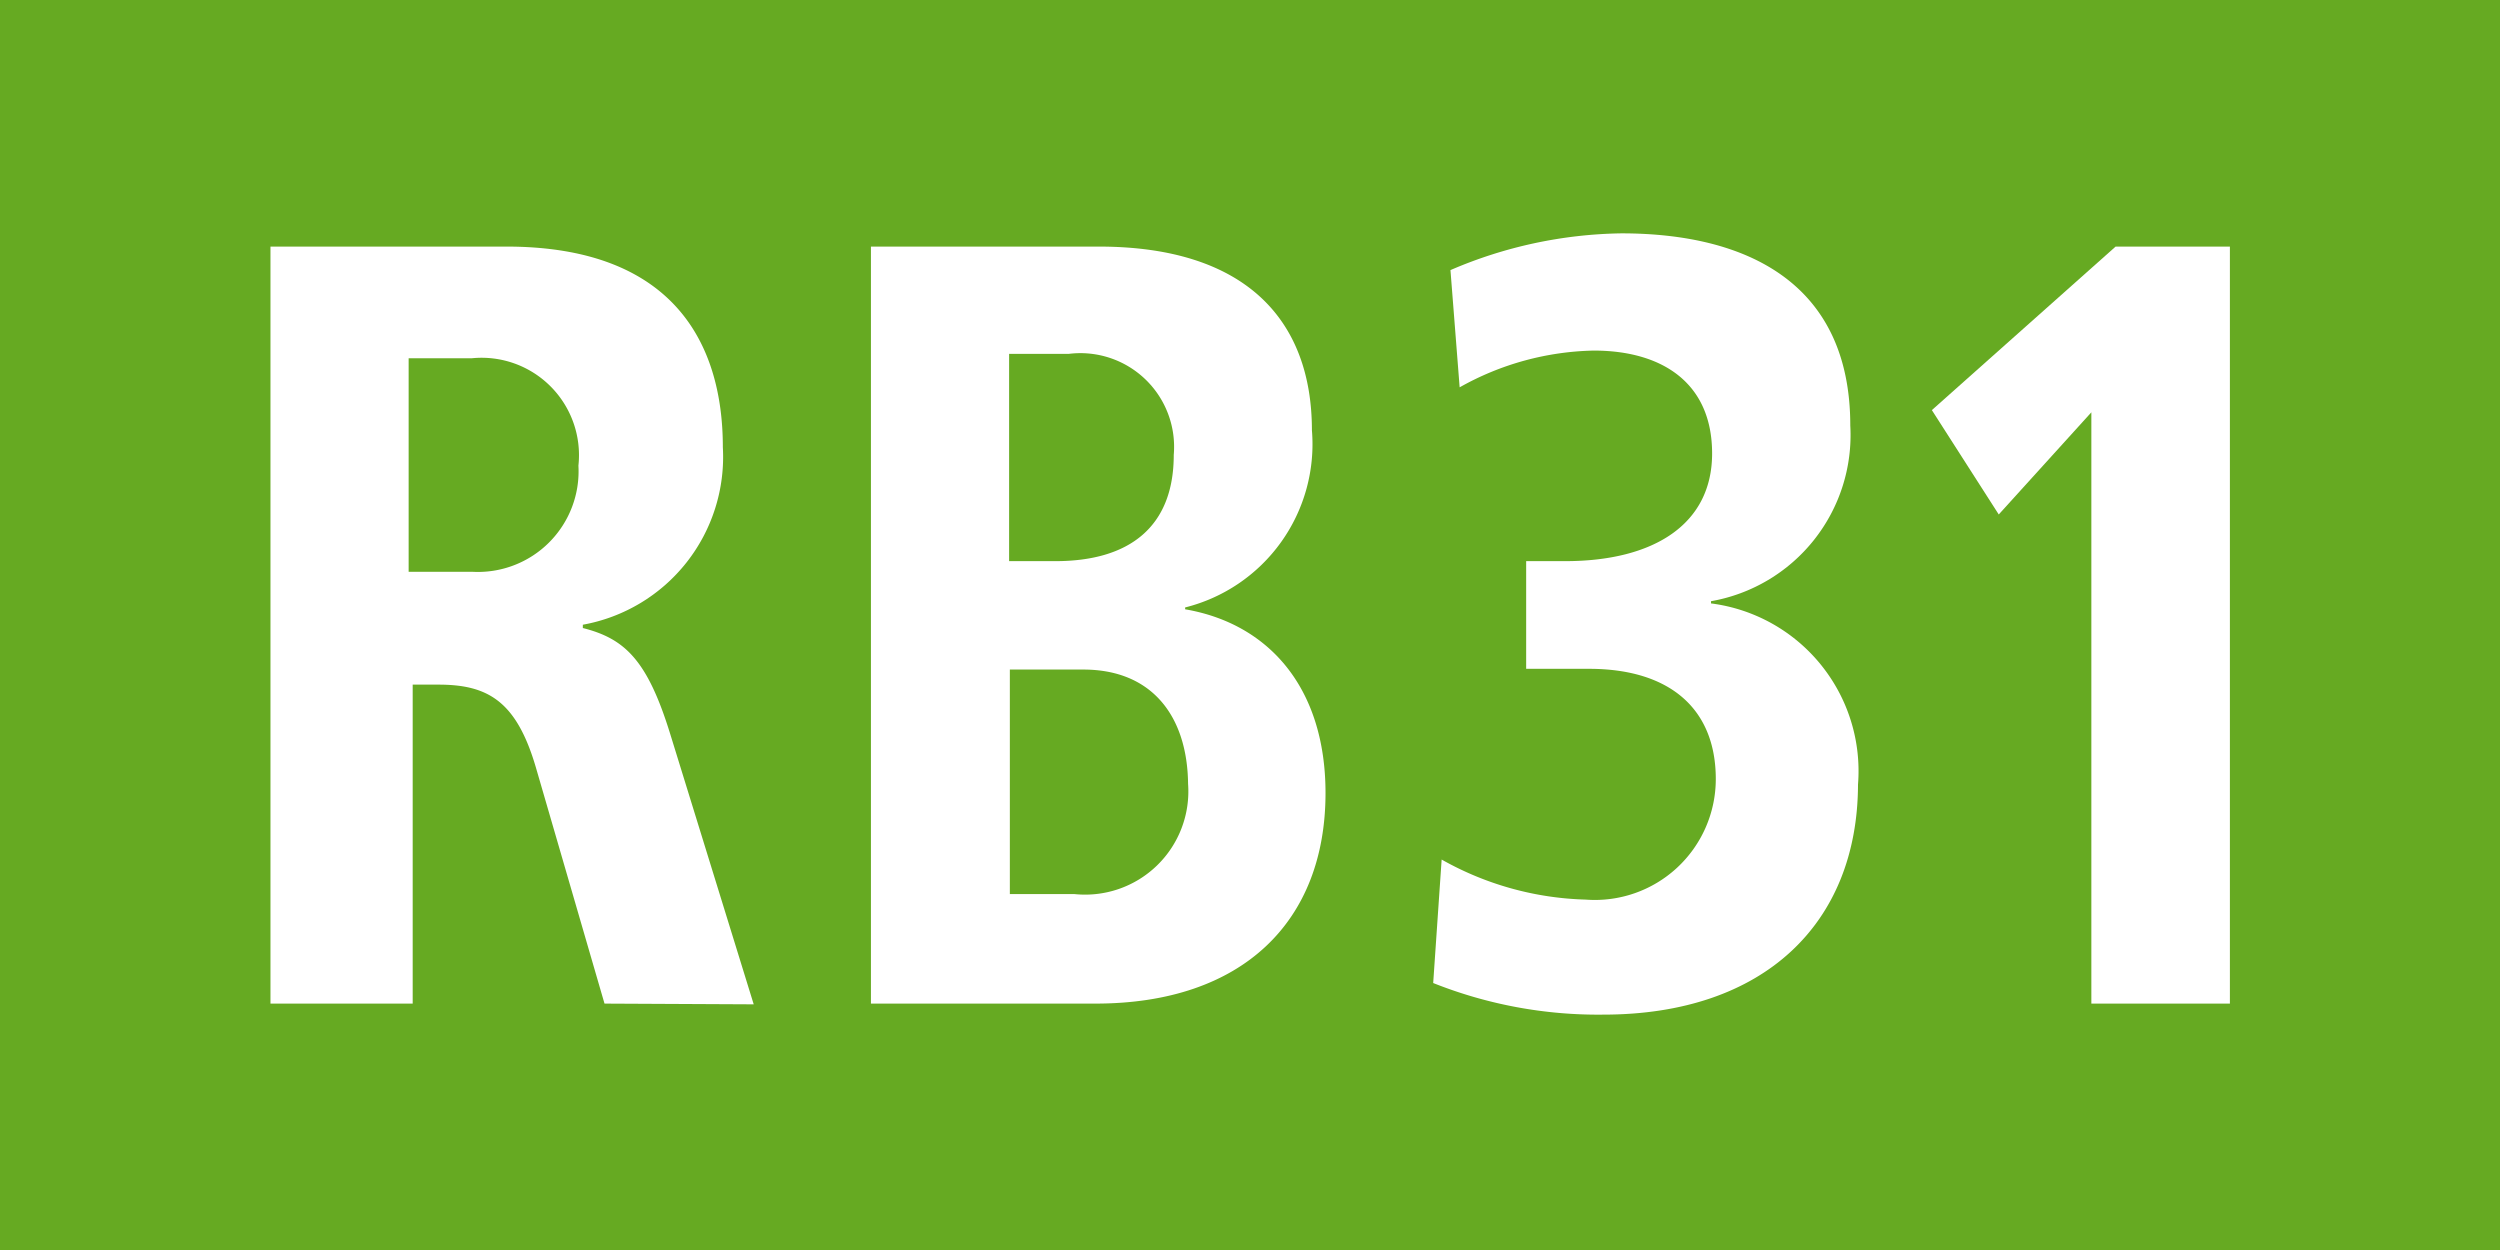 <?xml version="1.0" encoding="UTF-8"?>
<svg xmlns="http://www.w3.org/2000/svg" id="RV_Nr." data-name="RV Nr." viewBox="0 0 68.03 34.02">
  <defs>
    <style>.cls-1{fill:#6a2;}.cls-2{fill:#fff;}</style>
  </defs>
  <rect class="cls-1" width="68.03" height="34.02"></rect>
  <path class="cls-2" d="M16.45,27.31l-1.86-6.4c-.53-1.83-1.31-2.28-2.66-2.28h-.7v8.68H7.36V6.71h6.42c4.51,0,5.89,2.6,5.89,5.46A4.64,4.64,0,0,1,15.86,17v.09c1.15.29,1.76.88,2.38,2.89l2.27,7.35ZM12.83,9.75H11.12v5.81h1.74a2.74,2.74,0,0,0,2.88-2.89A2.65,2.65,0,0,0,12.83,9.75Z"></path>
  <path class="cls-2" d="M29.81,27.31H23.7V6.71h6.2c4,0,5.8,2,5.8,5a4.58,4.58,0,0,1-3.45,4.82v.05c2.27.39,3.82,2.13,3.82,5C36.07,25.07,33.82,27.31,29.81,27.31ZM29.08,9.63H27.46v5.64h1.26c2,0,3.22-.92,3.22-2.89A2.55,2.55,0,0,0,29.08,9.63Zm.4,8.59h-2v6.11h1.76a2.81,2.81,0,0,0,3.09-3C32.31,19.49,31.35,18.22,29.48,18.22Z"></path>
  <path class="cls-2" d="M43.63,27.61A12.12,12.12,0,0,1,39,26.75l.23-3.36a8.43,8.43,0,0,0,3.92,1.09,3.29,3.29,0,0,0,3.54-3.28c0-1.92-1.26-3-3.45-3H41.53V15.27h1.06c2.41,0,4-1,4-2.93s-1.37-2.8-3.22-2.8a7.73,7.73,0,0,0-3.65,1l-.25-3.19a12.16,12.16,0,0,1,4.65-1c3.4,0,6.23,1.34,6.23,5.23a4.59,4.59,0,0,1-3.79,4.78v.06a4.6,4.6,0,0,1,4,4.93C50.55,25.13,48,27.61,43.63,27.61Z"></path>
  <path class="cls-2" d="M56.91,27.31V11.22L54.39,14l-1.82-2.84,5-4.45h3.11v20.6Z"></path>
</svg>
